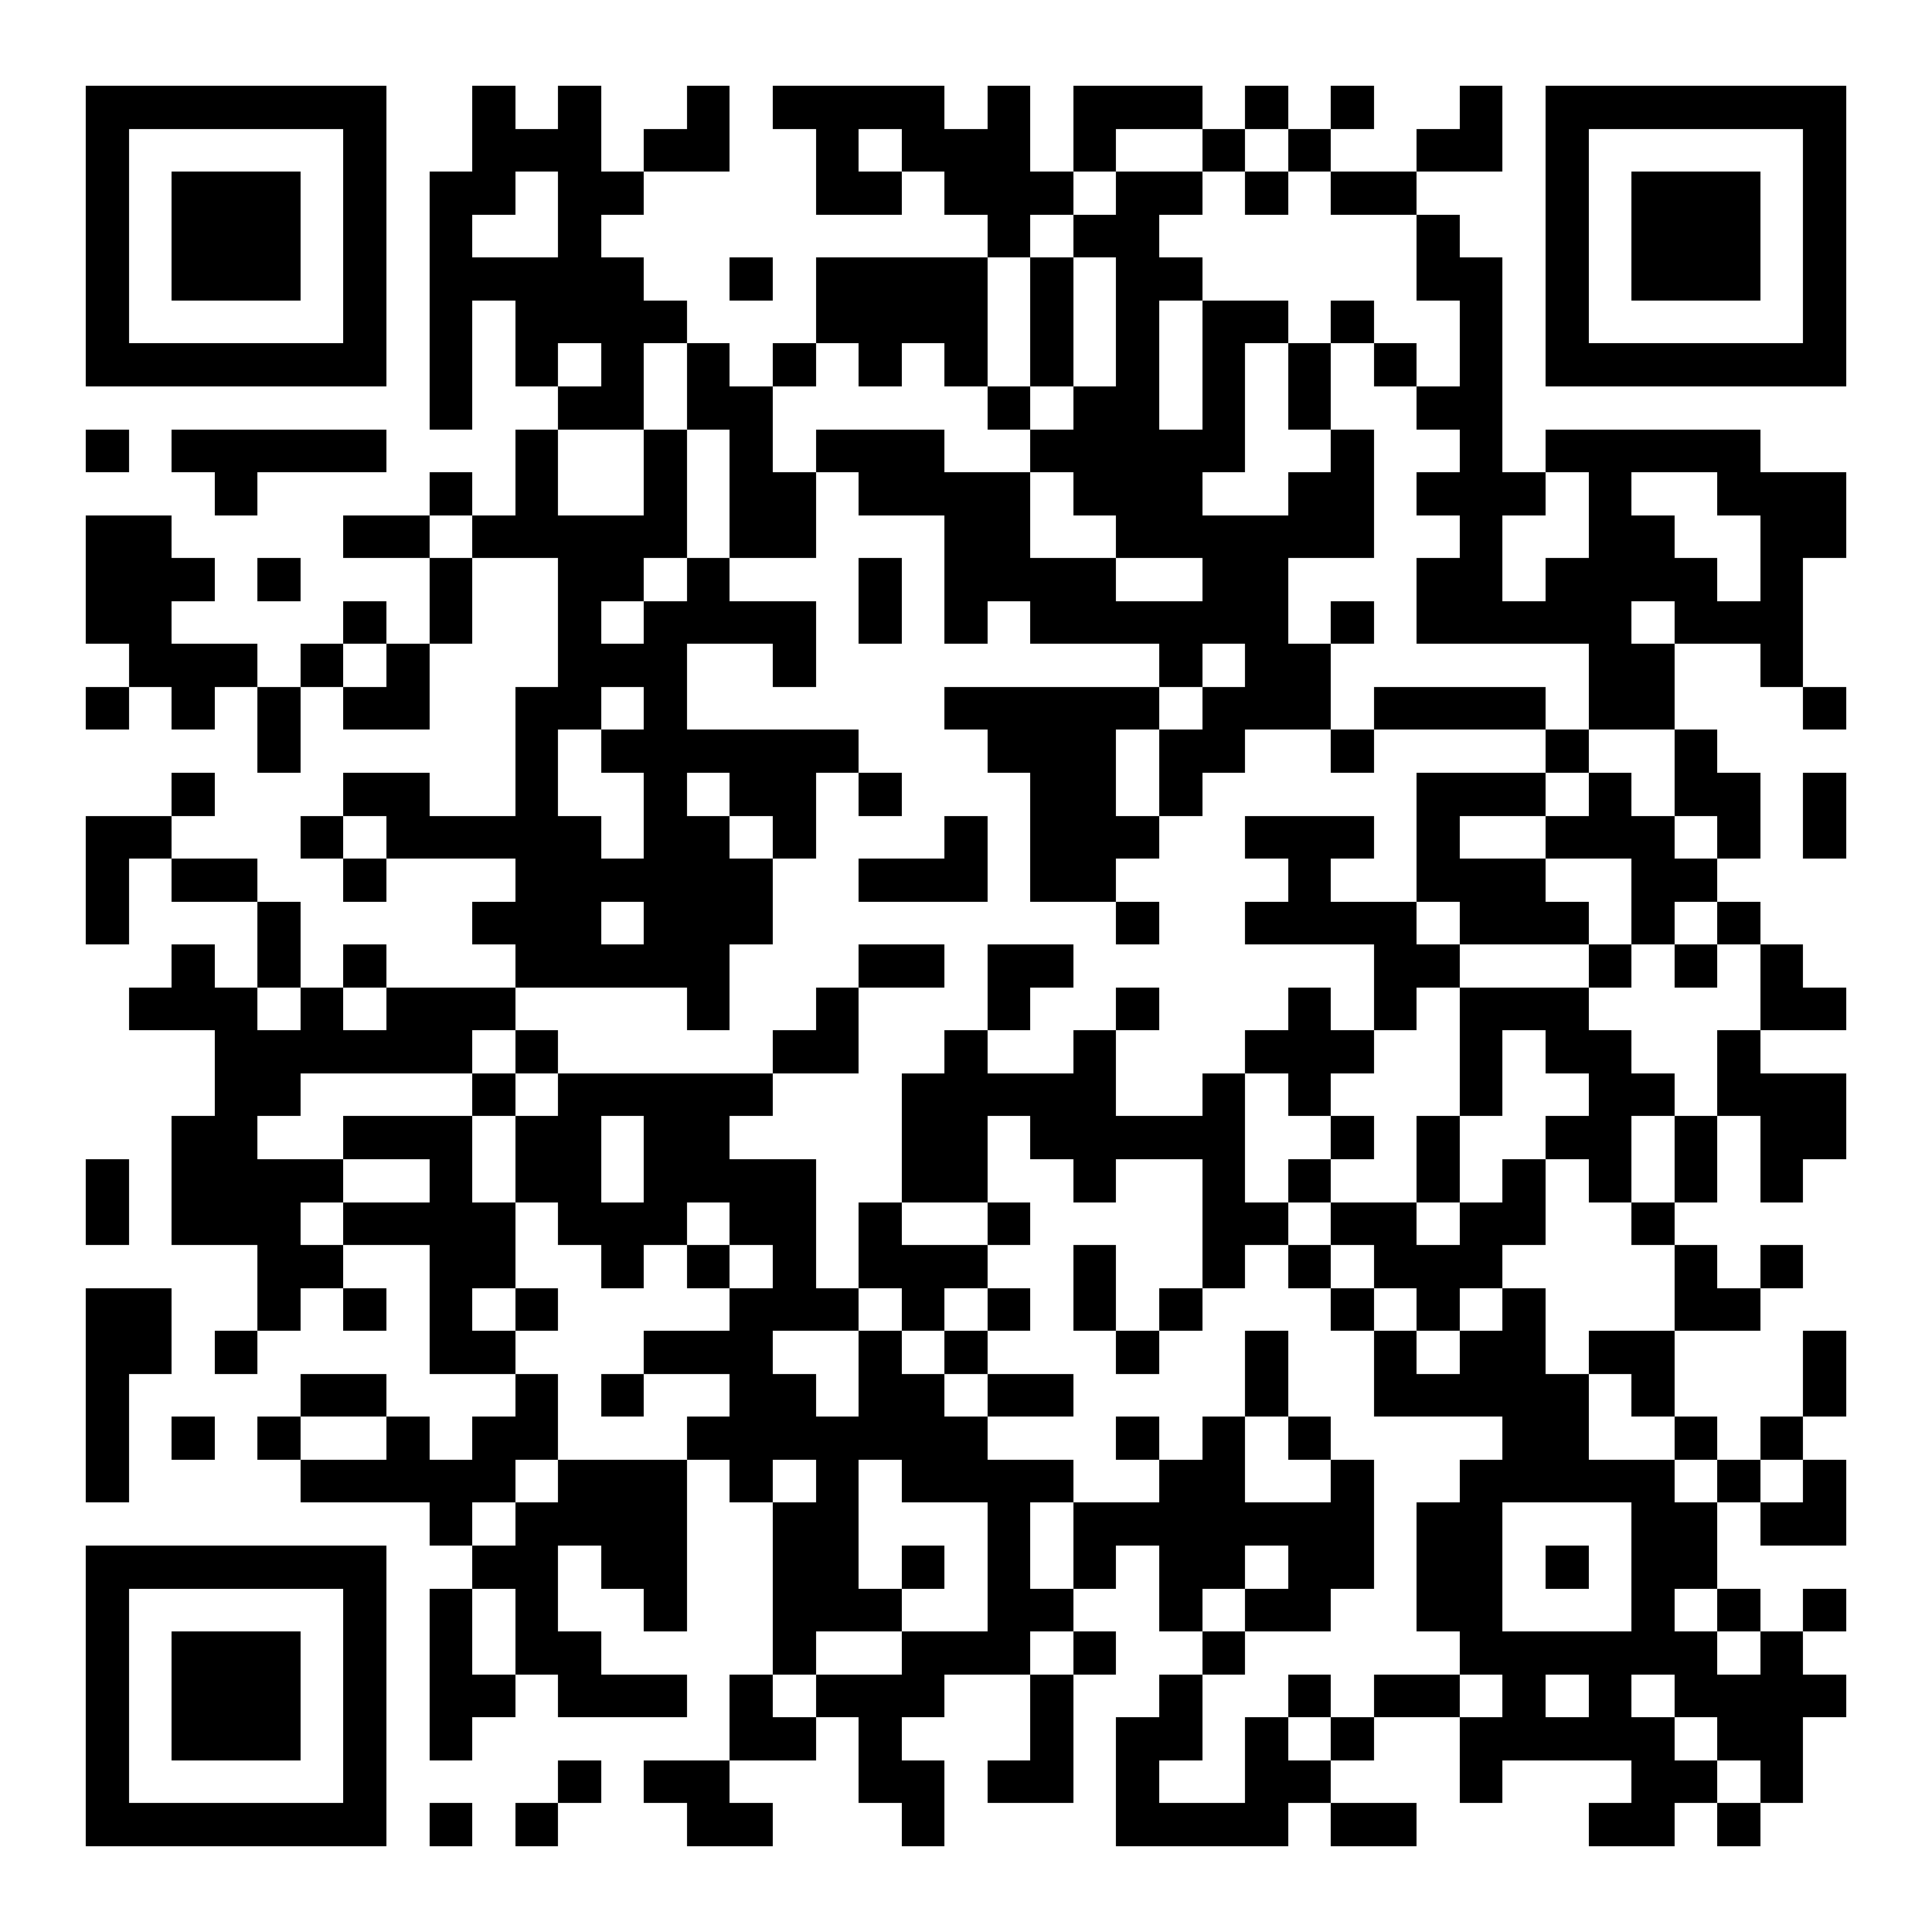 <?xml version="1.0" encoding="UTF-8"?>
<!DOCTYPE svg PUBLIC '-//W3C//DTD SVG 1.0//EN'
          'http://www.w3.org/TR/2001/REC-SVG-20010904/DTD/svg10.dtd'>
<svg fill="#fff" height="45" shape-rendering="crispEdges" style="fill: #fff;" viewBox="0 0 45 45" width="45" xmlns="http://www.w3.org/2000/svg" xmlns:xlink="http://www.w3.org/1999/xlink"
><path d="M0 0h45v45H0z"
  /><path d="M2 2.5h7m2 0h1m1 0h1m2 0h1m1 0h4m1 0h1m1 0h3m1 0h1m1 0h1m2 0h1m1 0h7M2 3.5h1m5 0h1m2 0h3m1 0h2m2 0h1m1 0h3m1 0h1m2 0h1m1 0h1m2 0h2m1 0h1m5 0h1M2 4.5h1m1 0h3m1 0h1m1 0h2m1 0h2m4 0h2m1 0h3m1 0h2m1 0h1m1 0h2m3 0h1m1 0h3m1 0h1M2 5.5h1m1 0h3m1 0h1m1 0h1m2 0h1m9 0h1m1 0h2m6 0h1m2 0h1m1 0h3m1 0h1M2 6.5h1m1 0h3m1 0h1m1 0h5m2 0h1m1 0h4m1 0h1m1 0h2m5 0h2m1 0h1m1 0h3m1 0h1M2 7.5h1m5 0h1m1 0h1m1 0h4m3 0h4m1 0h1m1 0h1m1 0h2m1 0h1m2 0h1m1 0h1m5 0h1M2 8.5h7m1 0h1m1 0h1m1 0h1m1 0h1m1 0h1m1 0h1m1 0h1m1 0h1m1 0h1m1 0h1m1 0h1m1 0h1m1 0h1m1 0h7M10 9.5h1m2 0h2m1 0h2m5 0h1m1 0h2m1 0h1m1 0h1m2 0h2M2 10.5h1m1 0h5m3 0h1m2 0h1m1 0h1m1 0h3m2 0h5m2 0h1m2 0h1m1 0h5M5 11.5h1m4 0h1m1 0h1m2 0h1m1 0h2m1 0h4m1 0h3m2 0h2m1 0h3m1 0h1m2 0h3M2 12.5h2m4 0h2m1 0h5m1 0h2m3 0h2m2 0h6m2 0h1m2 0h2m2 0h2M2 13.5h3m1 0h1m3 0h1m2 0h2m1 0h1m3 0h1m1 0h4m2 0h2m3 0h2m1 0h4m1 0h1M2 14.5h2m4 0h1m1 0h1m2 0h1m1 0h4m1 0h1m1 0h1m1 0h6m1 0h1m1 0h5m1 0h3M3 15.5h3m1 0h1m1 0h1m3 0h3m2 0h1m8 0h1m1 0h2m6 0h2m2 0h1M2 16.5h1m1 0h1m1 0h1m1 0h2m2 0h2m1 0h1m6 0h5m1 0h3m1 0h4m1 0h2m3 0h1M6 17.5h1m5 0h1m1 0h6m3 0h3m1 0h2m2 0h1m4 0h1m2 0h1M4 18.5h1m3 0h2m2 0h1m2 0h1m1 0h2m1 0h1m3 0h2m1 0h1m5 0h3m1 0h1m1 0h2m1 0h1M2 19.5h2m3 0h1m1 0h5m1 0h2m1 0h1m3 0h1m1 0h3m2 0h3m1 0h1m2 0h3m1 0h1m1 0h1M2 20.5h1m1 0h2m2 0h1m3 0h6m2 0h3m1 0h2m4 0h1m2 0h3m2 0h2M2 21.5h1m3 0h1m4 0h3m1 0h3m8 0h1m2 0h4m1 0h3m1 0h1m1 0h1M4 22.5h1m1 0h1m1 0h1m3 0h5m3 0h2m1 0h2m7 0h2m3 0h1m1 0h1m1 0h1M3 23.5h3m1 0h1m1 0h3m4 0h1m2 0h1m3 0h1m2 0h1m3 0h1m1 0h1m1 0h3m4 0h2M5 24.5h6m1 0h1m5 0h2m2 0h1m2 0h1m3 0h3m2 0h1m1 0h2m2 0h1M5 25.5h2m4 0h1m1 0h5m3 0h5m2 0h1m1 0h1m3 0h1m2 0h2m1 0h3M4 26.5h2m2 0h3m1 0h2m1 0h2m4 0h2m1 0h5m2 0h1m1 0h1m2 0h2m1 0h1m1 0h2M2 27.5h1m1 0h4m2 0h1m1 0h2m1 0h4m2 0h2m2 0h1m2 0h1m1 0h1m2 0h1m1 0h1m1 0h1m1 0h1m1 0h1M2 28.5h1m1 0h3m1 0h4m1 0h3m1 0h2m1 0h1m2 0h1m4 0h2m1 0h2m1 0h2m2 0h1M6 29.5h2m2 0h2m2 0h1m1 0h1m1 0h1m1 0h3m2 0h1m2 0h1m1 0h1m1 0h3m4 0h1m1 0h1M2 30.5h2m2 0h1m1 0h1m1 0h1m1 0h1m4 0h3m1 0h1m1 0h1m1 0h1m1 0h1m3 0h1m1 0h1m1 0h1m3 0h2M2 31.5h2m1 0h1m4 0h2m3 0h3m2 0h1m1 0h1m3 0h1m2 0h1m2 0h1m1 0h2m1 0h2m3 0h1M2 32.5h1m4 0h2m3 0h1m1 0h1m2 0h2m1 0h2m1 0h2m4 0h1m2 0h5m1 0h1m3 0h1M2 33.5h1m1 0h1m1 0h1m2 0h1m1 0h2m3 0h7m3 0h1m1 0h1m1 0h1m4 0h2m2 0h1m1 0h1M2 34.5h1m4 0h5m1 0h3m1 0h1m1 0h1m1 0h4m2 0h2m2 0h1m2 0h5m1 0h1m1 0h1M10 35.5h1m1 0h4m2 0h2m3 0h1m1 0h7m1 0h2m3 0h2m1 0h2M2 36.5h7m2 0h2m1 0h2m2 0h2m1 0h1m1 0h1m1 0h1m1 0h2m1 0h2m1 0h2m1 0h1m1 0h2M2 37.5h1m5 0h1m1 0h1m1 0h1m2 0h1m2 0h3m2 0h2m2 0h1m1 0h2m2 0h2m3 0h1m1 0h1m1 0h1M2 38.5h1m1 0h3m1 0h1m1 0h1m1 0h2m4 0h1m2 0h3m1 0h1m2 0h1m5 0h6m1 0h1M2 39.5h1m1 0h3m1 0h1m1 0h2m1 0h3m1 0h1m1 0h3m2 0h1m2 0h1m2 0h1m1 0h2m1 0h1m1 0h1m1 0h4M2 40.5h1m1 0h3m1 0h1m1 0h1m6 0h2m1 0h1m3 0h1m1 0h2m1 0h1m1 0h1m2 0h5m1 0h2M2 41.5h1m5 0h1m4 0h1m1 0h2m3 0h2m1 0h2m1 0h1m2 0h2m3 0h1m3 0h2m1 0h1M2 42.5h7m1 0h1m1 0h1m3 0h2m3 0h1m4 0h4m1 0h2m4 0h2m1 0h1" stroke="#000"
/></svg
>
